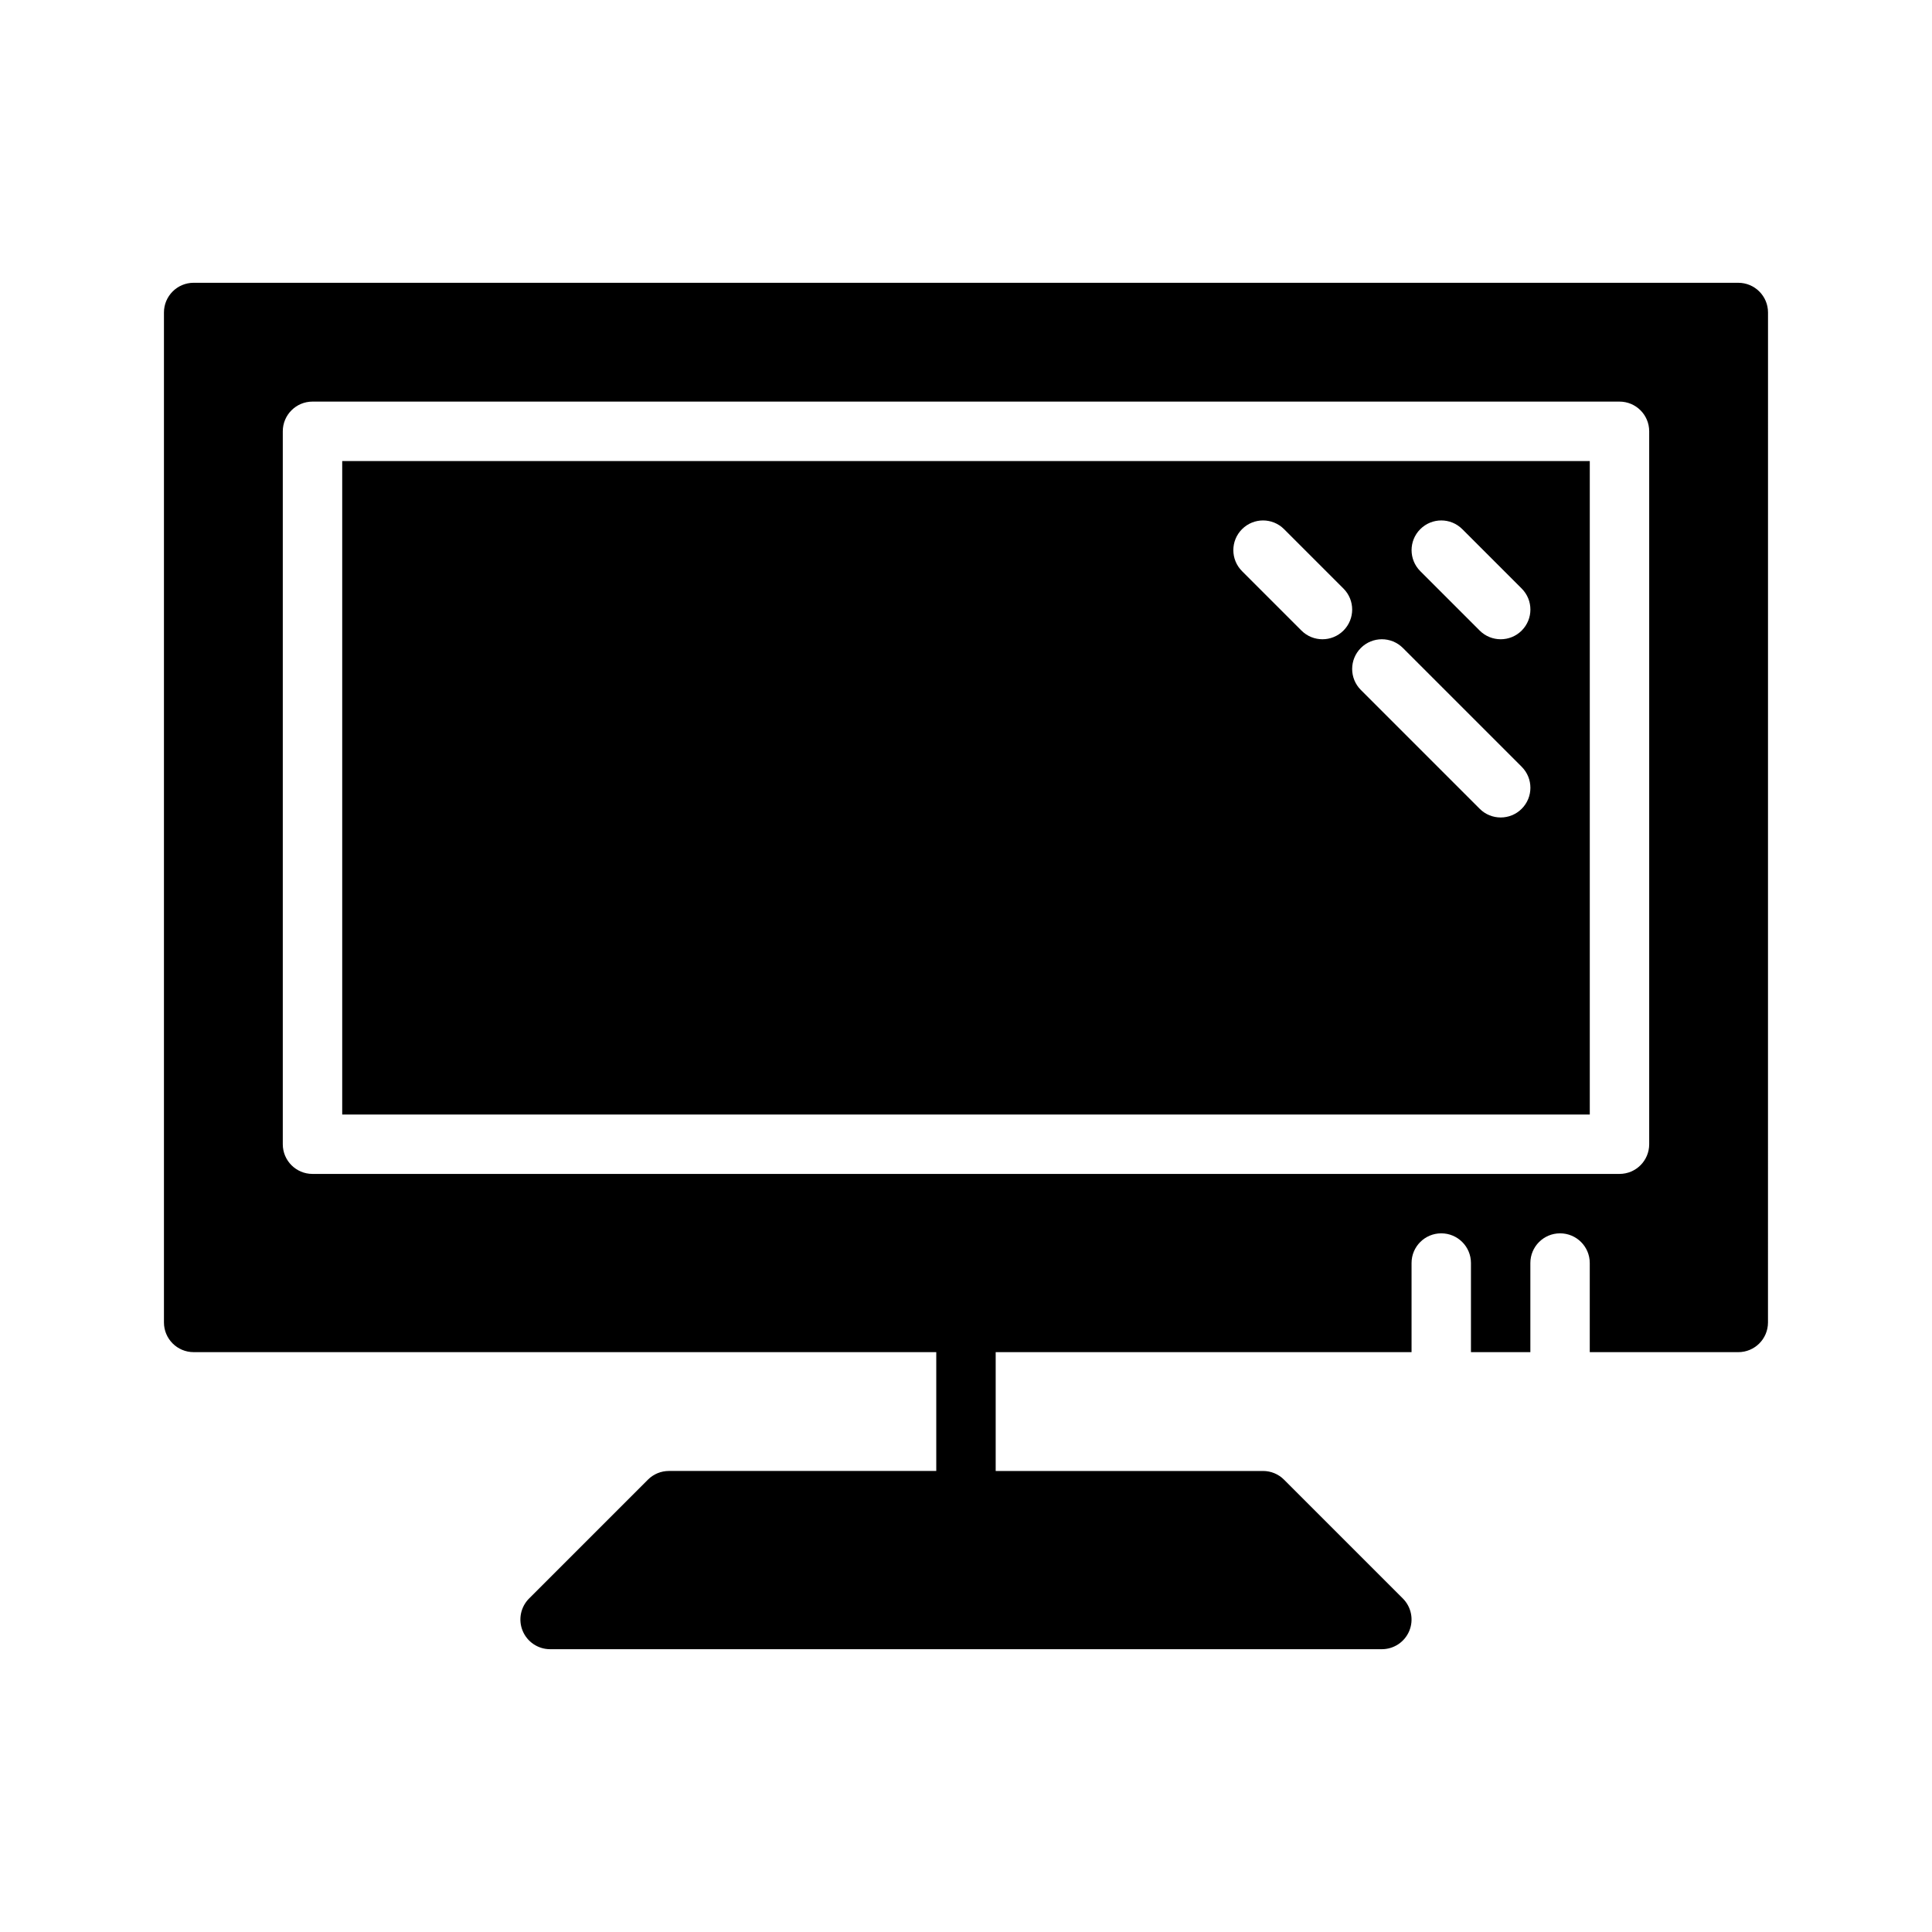 <?xml version="1.0" encoding="UTF-8"?>
<!-- Uploaded to: ICON Repo, www.iconrepo.com, Generator: ICON Repo Mixer Tools -->
<svg fill="#000000" width="800px" height="800px" version="1.1" viewBox="144 144 512 512" xmlns="http://www.w3.org/2000/svg">
 <g>
  <path d="m234.69 439.36h330.62v-173.18h-330.62zm285.7-155.13c3.078-3.078 8.055-3.078 11.133 0l15.742 15.742c3.078 3.078 3.078 8.055 0 11.133-1.535 1.535-3.551 2.305-5.566 2.305-2.016 0-4.031-0.77-5.566-2.305l-15.742-15.742c-3.078-3.082-3.078-8.059 0-11.133zm-4.613 31.484 31.488 31.488c3.078 3.078 3.078 8.055 0 11.133-1.535 1.535-3.551 2.305-5.566 2.305-2.016 0-4.031-0.77-5.566-2.305l-31.488-31.488c-3.078-3.078-3.078-8.055 0-11.133 3.078-3.074 8.055-3.074 11.133 0zm-42.621-31.484c3.078-3.078 8.055-3.078 11.133 0l15.742 15.742c3.078 3.078 3.078 8.055 0 11.133-1.535 1.535-3.551 2.305-5.566 2.305-2.016 0-4.031-0.77-5.566-2.305l-15.742-15.742c-3.078-3.082-3.078-8.059 0-11.133z"/>
  <path d="m604.67 218.94h-409.35c-4.344 0-7.871 3.527-7.871 7.871v267.65c0 4.352 3.527 7.871 7.871 7.871h196.8v31.488h-70.848c-2.086 0-4.094 0.828-5.566 2.305l-31.488 31.488c-2.25 2.25-2.93 5.637-1.707 8.582 1.223 2.945 4.094 4.859 7.273 4.859h220.42c3.18 0 6.062-1.914 7.273-4.856 1.219-2.945 0.543-6.328-1.707-8.582l-31.488-31.488c-1.473-1.48-3.473-2.305-5.566-2.305h-70.848v-31.488h110.21v-23.617c0-4.352 3.519-7.871 7.871-7.871 4.352 0 7.871 3.519 7.871 7.871v23.617h15.742v-23.617c0-4.352 3.519-7.871 7.871-7.871 4.352 0 7.871 3.519 7.871 7.871v23.617h39.359c4.352 0 7.871-3.519 7.871-7.871l0.008-267.65c0-4.344-3.519-7.871-7.871-7.871zm-23.617 228.29c0 4.352-3.519 7.871-7.871 7.871h-346.37c-4.344 0-7.871-3.519-7.871-7.871v-188.93c0-4.344 3.527-7.871 7.871-7.871h346.37c4.352 0 7.871 3.527 7.871 7.871z"/>
 </g>
</svg>